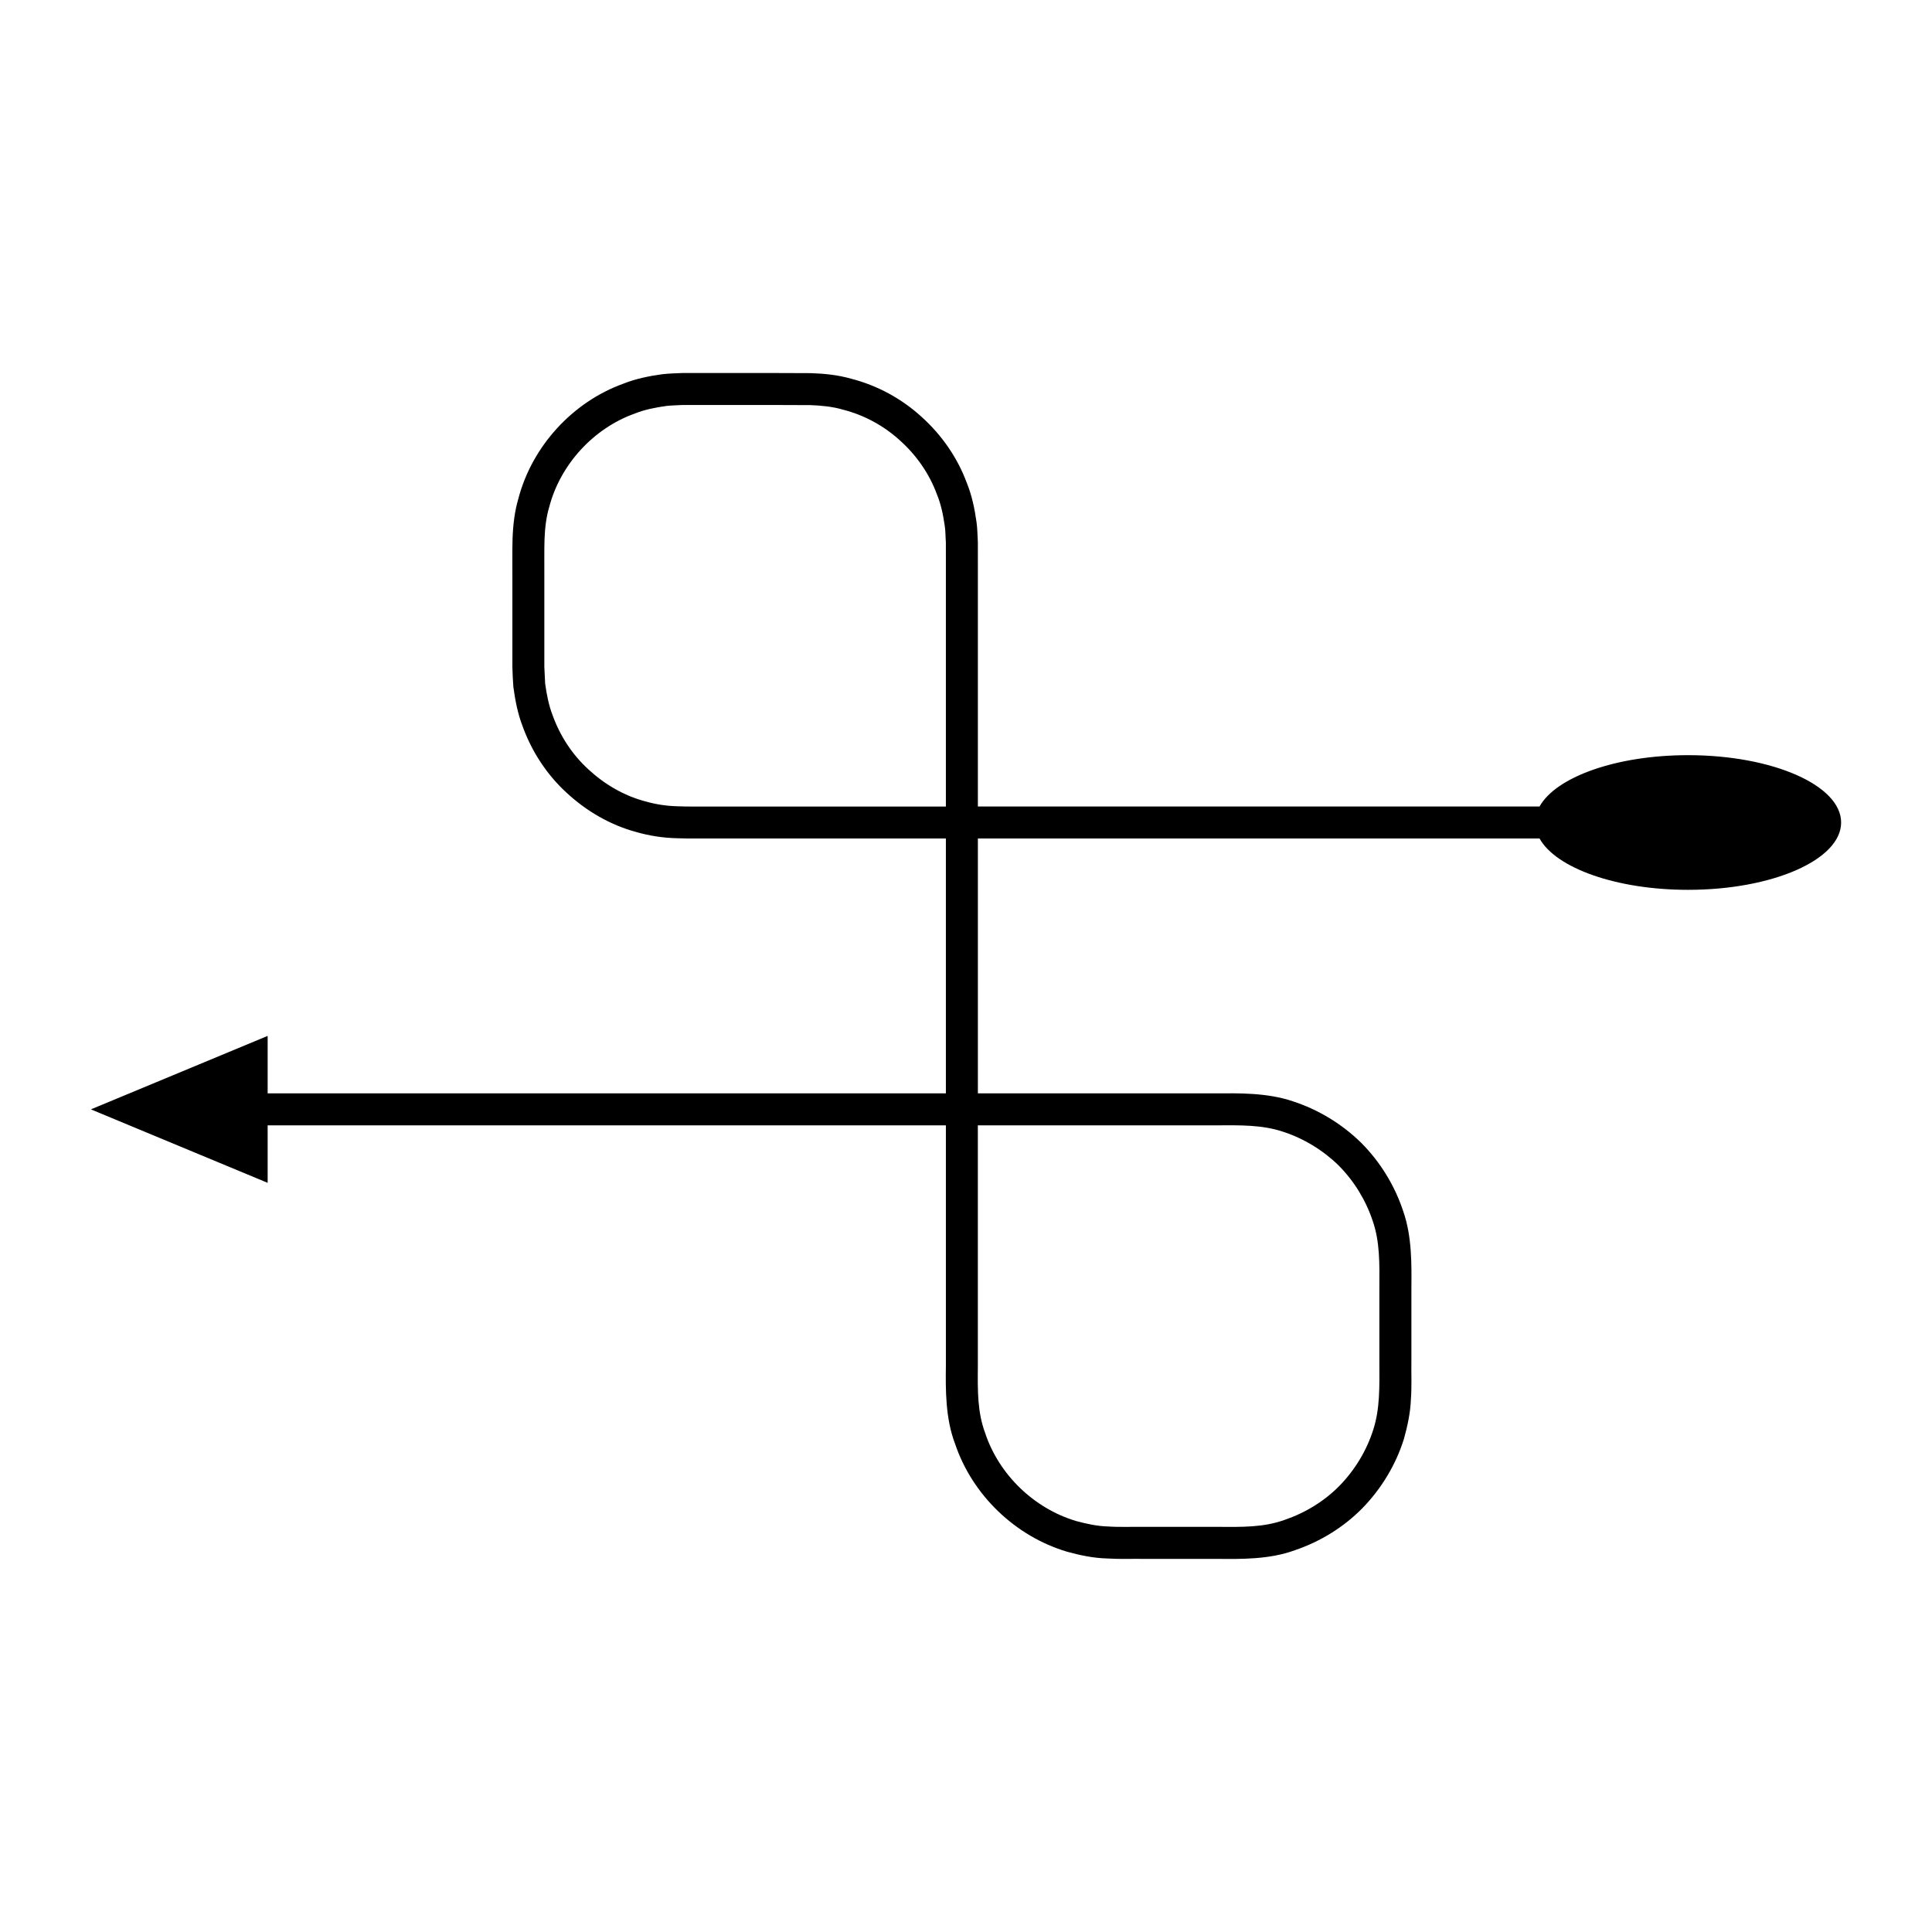 <?xml version="1.0" encoding="UTF-8"?>
<!-- Uploaded to: SVG Repo, www.svgrepo.com, Generator: SVG Repo Mixer Tools -->
<svg fill="#000000" width="800px" height="800px" version="1.1" viewBox="144 144 512 512" xmlns="http://www.w3.org/2000/svg">
 <path d="m214.93 442.23h179.74v63.801c-0.086 6.125-0.133 13.871 2.414 20.531 4.547 13.605 15.934 24.555 29.676 28.652 3.438 0.949 6.969 1.691 10.543 1.793 3.664 0.223 6.59 0.062 9.918 0.113h19.41c6.133 0.055 13.805 0.188 20.52-2.293 6.766-2.293 13.008-6.137 17.996-11.242 4.957-5.125 8.754-11.387 10.895-18.215 0.961-3.438 1.727-6.957 1.863-10.531 0.258-3.731 0.07-6.606 0.129-9.953v-19.41c0.047-6.144 0.203-13.73-2.172-20.508-2.242-6.789-6.074-13.027-11.105-18.09-5.094-4.996-11.336-8.812-18.141-11.023-6.816-2.309-14.348-2.141-20.5-2.098h-62.969v-67.547h148.85c4.328 7.805 20.285 13.605 39.363 13.605 22.402 0 40.559-7.988 40.559-17.844 0-9.855-18.16-17.844-40.559-17.844-19.074 0-35.031 5.801-39.363 13.605l-141.25 0.004h-7.602v-65.203l-0.004-4.863c-0.121-1.781-0.094-3.574-0.359-5.344-0.492-3.531-1.227-7.066-2.582-10.379-2.481-6.711-6.684-12.727-11.988-17.488-5.266-4.816-11.723-8.32-18.656-10.094-3.441-0.988-7.027-1.352-10.59-1.477l-9.773-0.035h-19.41l-4.856-0.004c-1.738 0.082-3.559 0.117-5.324 0.312-3.535 0.484-7.07 1.191-10.395 2.512-13.469 4.856-24.18 16.578-27.824 30.426-1.012 3.434-1.418 7.019-1.547 10.578-0.105 3.441-0.027 6.527-0.051 9.809v24.262c0.035 1.676 0.137 3.539 0.262 5.297 0.477 3.539 1.156 7.074 2.445 10.414 2.422 6.723 6.441 12.863 11.715 17.676 5.227 4.84 11.574 8.535 18.492 10.387 3.438 0.98 7 1.523 10.57 1.617 3.504 0.137 6.543 0.039 9.84 0.07h61.559v67.547h-179.74v-15.23l-46.836 19.469 46.836 19.469zm188.21 63.797v-63.801h62.969c6.734-0.035 12.371-0.152 17.934 1.699 5.504 1.797 10.574 4.894 14.727 8.953 4.086 4.125 7.195 9.195 9.016 14.688 1.914 5.562 1.801 11.168 1.762 17.902v19.41c0.027 6.727 0.168 12.43-1.613 17.98-1.738 5.523-4.824 10.609-8.852 14.785-4.059 4.156-9.141 7.262-14.613 9.129-5.562 2.012-11.113 1.902-17.852 1.863h-19.41c-3.137-0.043-6.691 0.102-9.484-0.102-2.902-0.066-5.75-0.691-8.539-1.445-11.117-3.309-20.422-12.246-24.09-23.266-2.062-5.566-2.019-11.047-1.953-17.797zm-70.035-148.29c-3.172-0.027-6.609 0.066-9.566-0.066-2.894-0.074-5.781-0.512-8.559-1.309-5.602-1.484-10.75-4.5-15.004-8.434-4.301-3.906-7.559-8.91-9.516-14.352-1.055-2.703-1.582-5.566-1.988-8.43l-0.215-4.394v-24.262c0.023-3.188-0.051-6.574 0.051-9.598 0.113-2.891 0.418-5.793 1.254-8.57 2.926-11.195 11.68-20.789 22.59-24.699 2.691-1.086 5.555-1.633 8.414-2.039 1.445-0.156 2.871-0.176 4.359-0.258h24.262l9.633 0.035c2.891 0.113 5.797 0.383 8.578 1.199 5.609 1.43 10.855 4.269 15.133 8.195 4.32 3.871 7.742 8.762 9.742 14.203 1.113 2.68 1.68 5.543 2.094 8.402 0.227 1.43 0.18 2.891 0.297 4.332l0.004 4.84v65.203z"/>
</svg>